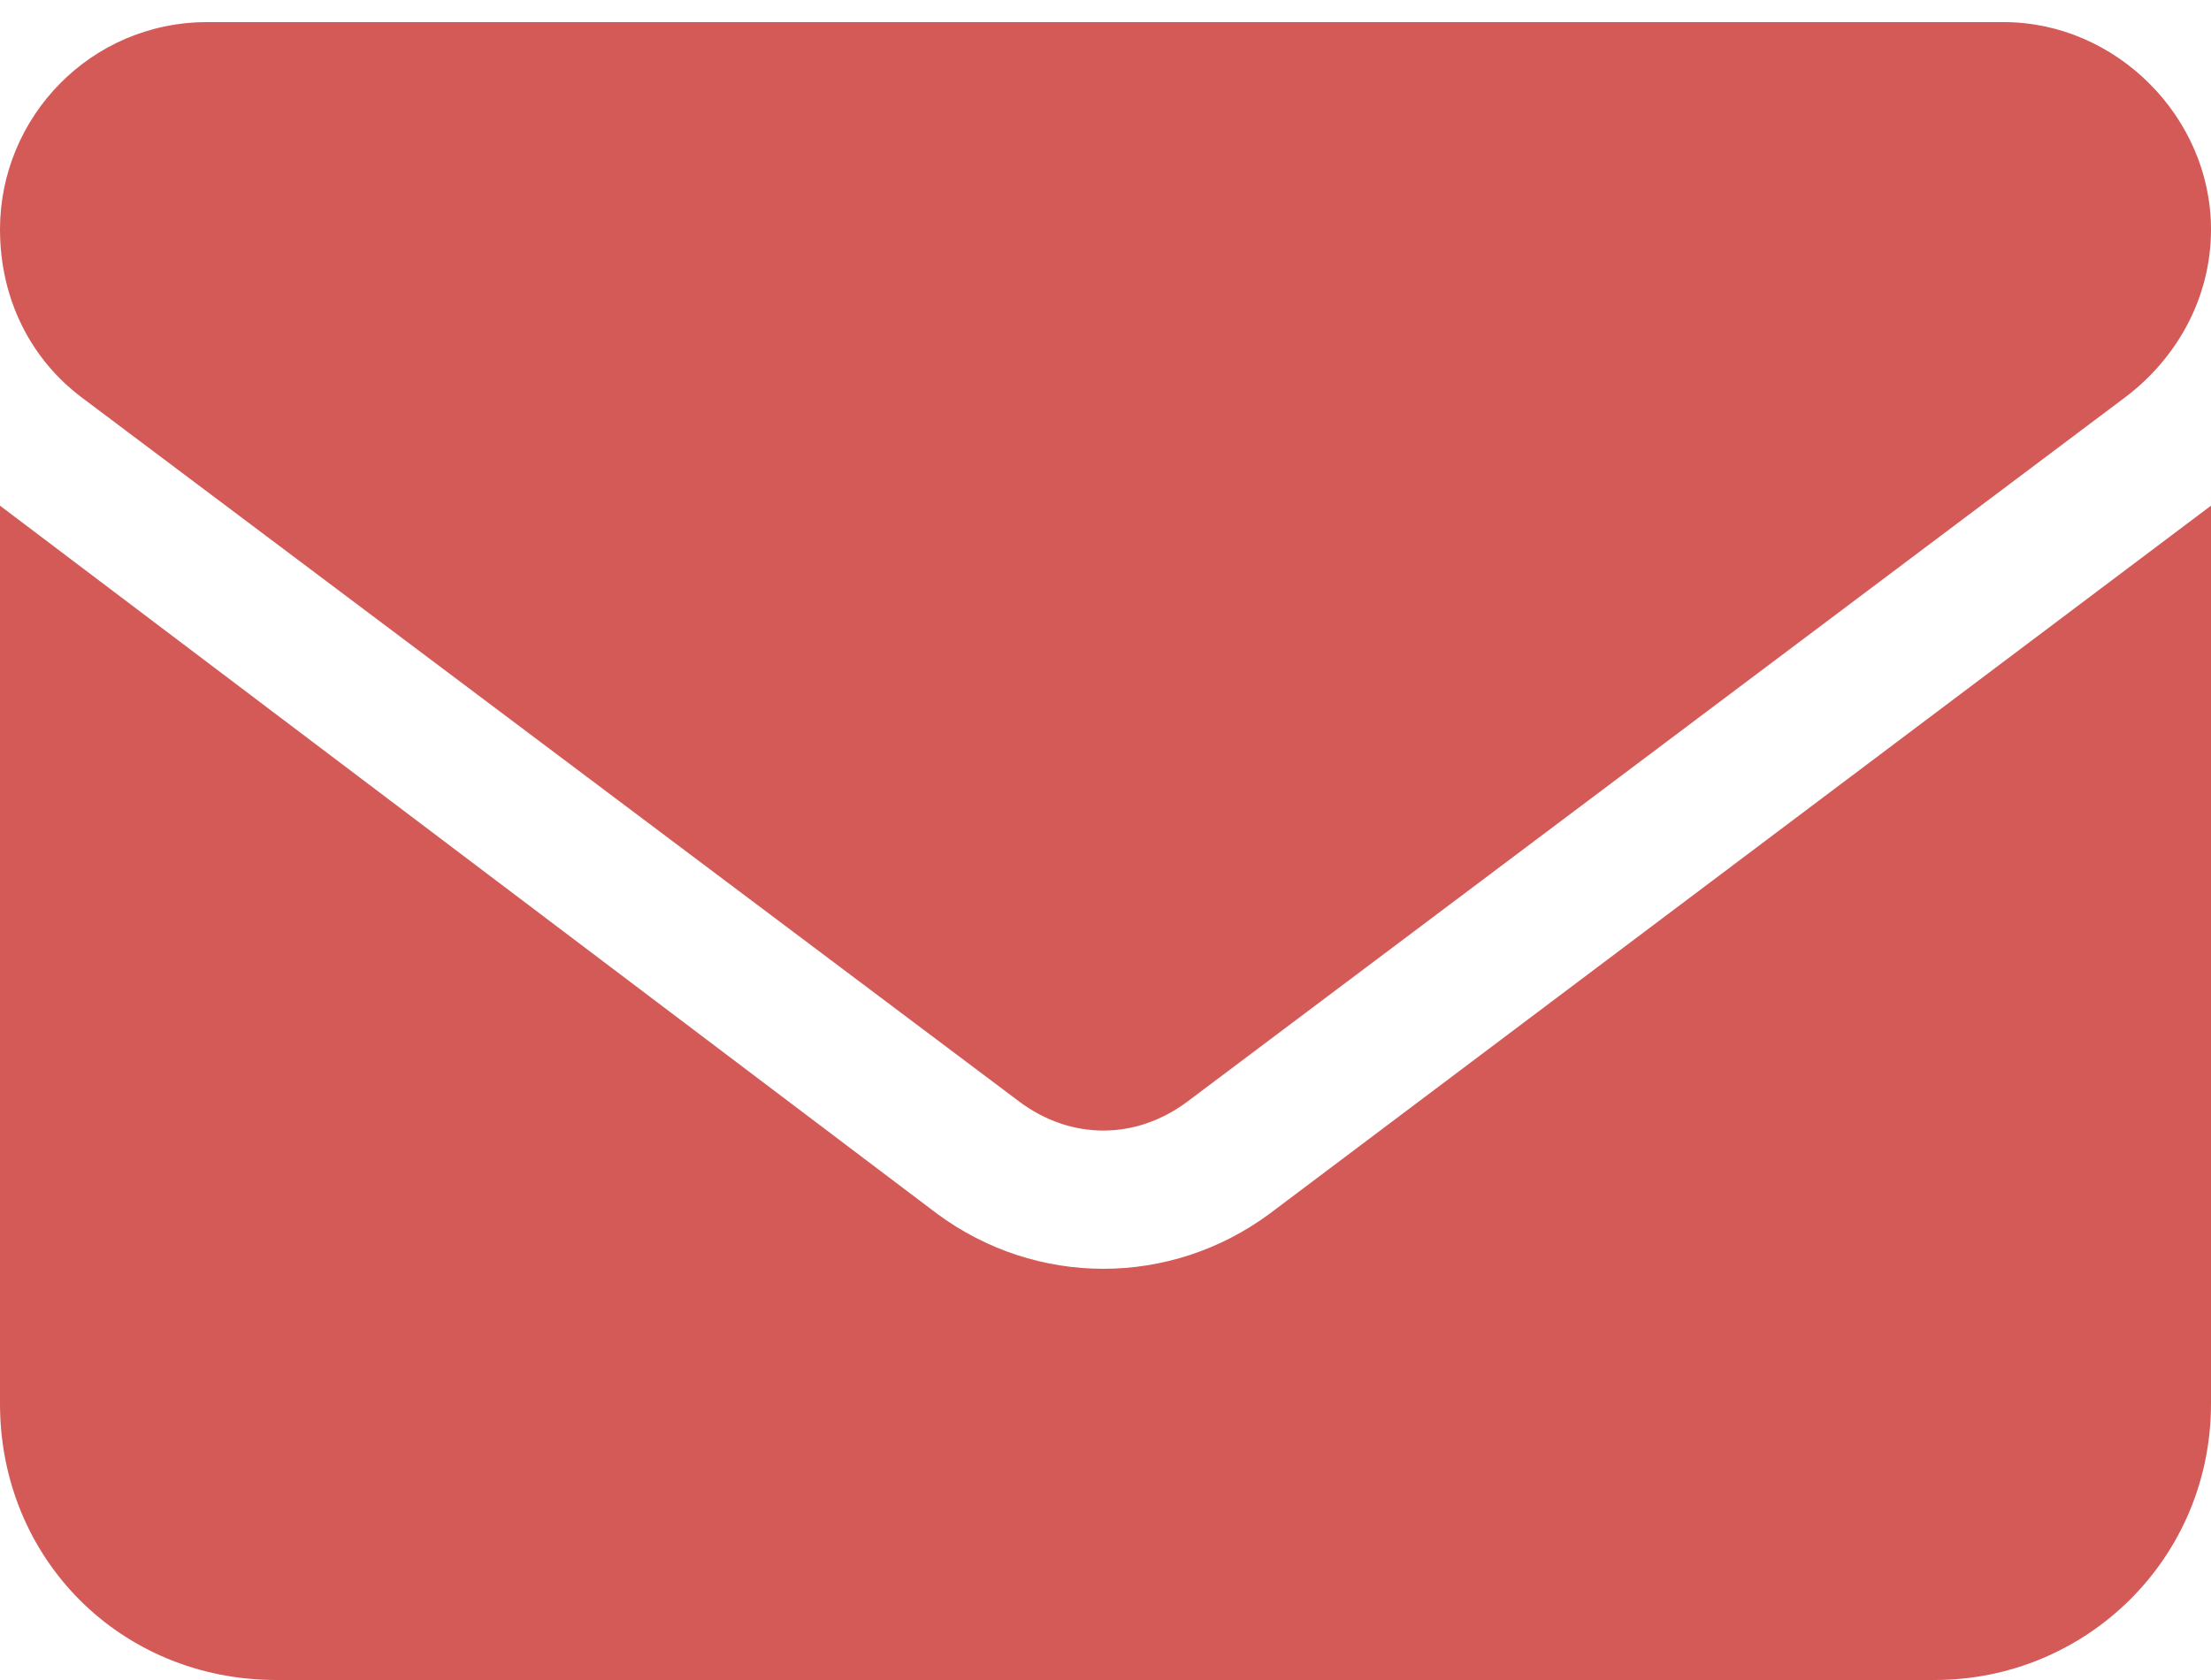 <svg width="25" height="19" viewBox="0 0 25 19" fill="none" xmlns="http://www.w3.org/2000/svg">
<path d="M22.656 0.25C23.926 0.25 25 1.324 25 2.594C25 3.375 24.609 4.059 24.023 4.498L13.428 12.457C12.842 12.896 12.109 12.896 11.523 12.457L0.928 4.498C0.342 4.059 0 3.375 0 2.594C0 1.324 1.025 0.25 2.344 0.25H22.656ZM10.596 13.727C11.719 14.557 13.232 14.557 14.355 13.727L25 5.719V15.875C25 17.633 23.584 19 21.875 19H3.125C1.367 19 0 17.633 0 15.875V5.719L10.596 13.727Z" fill="#D45A58"/>
</svg>
